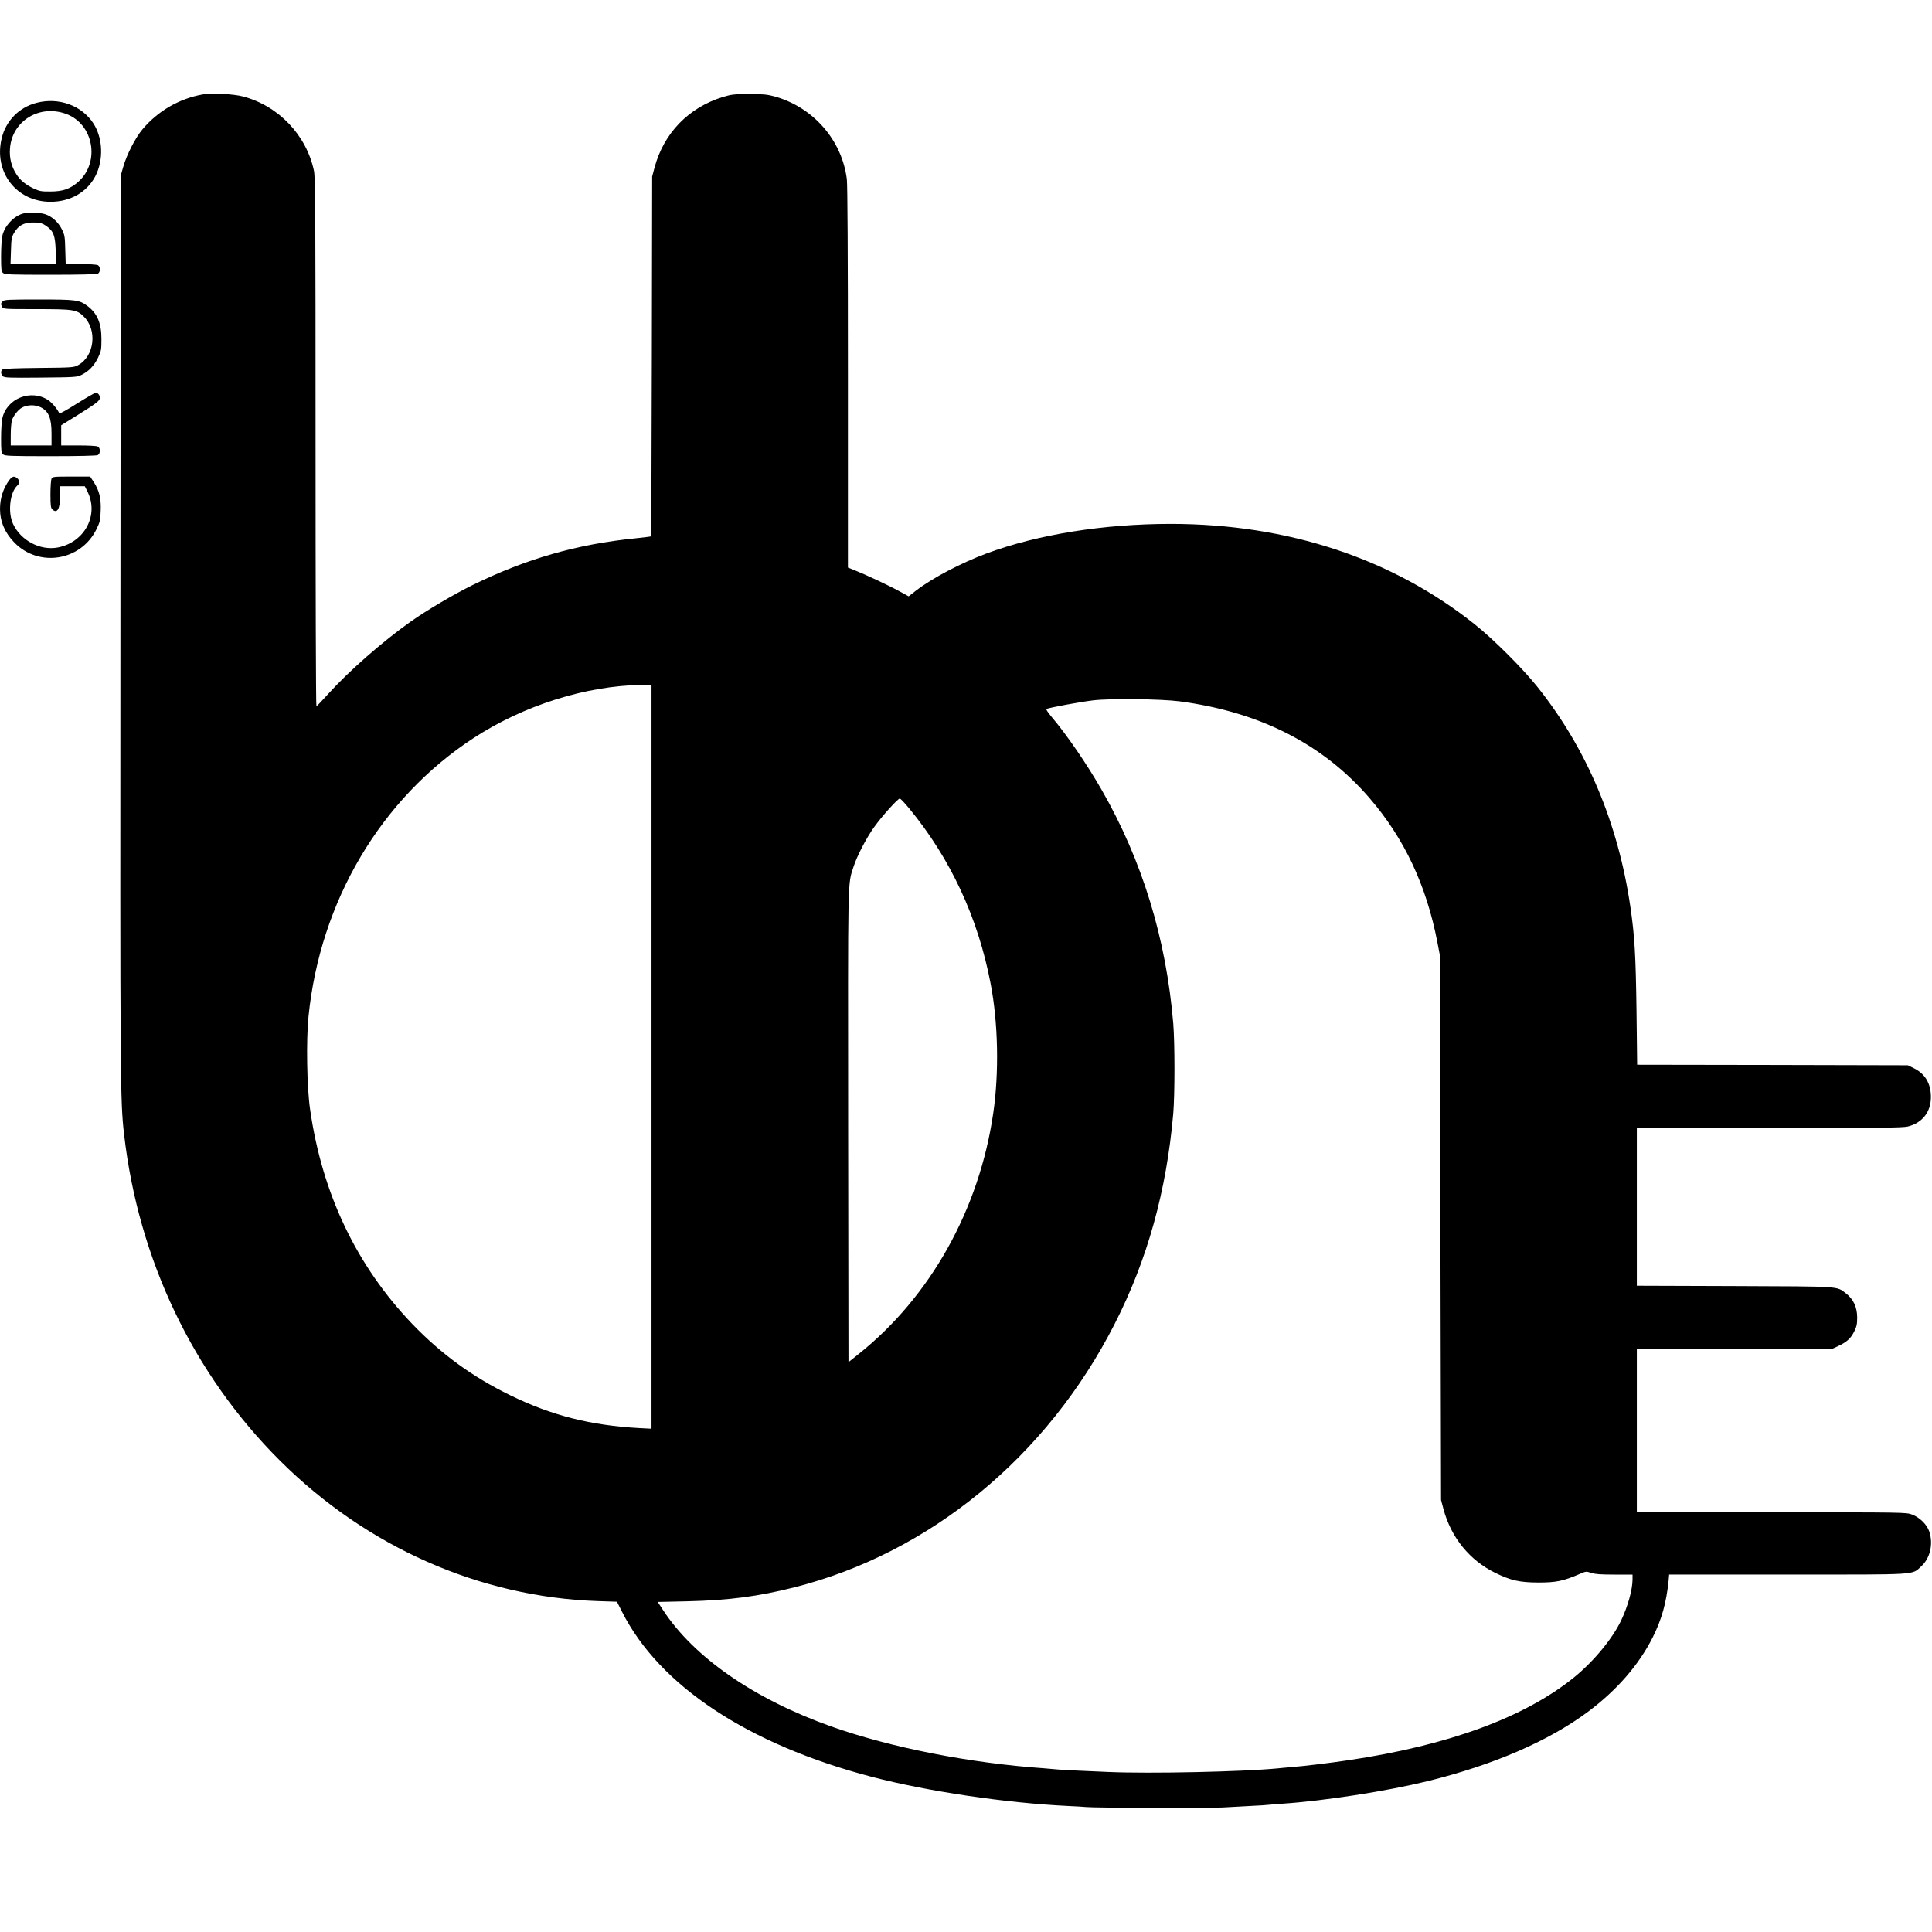 <?xml version="1.0" standalone="no"?>
<!DOCTYPE svg PUBLIC "-//W3C//DTD SVG 20010904//EN"
 "http://www.w3.org/TR/2001/REC-SVG-20010904/DTD/svg10.dtd">
<svg version="1.0" xmlns="http://www.w3.org/2000/svg"
 width="1800pt" height="1800pt" viewBox="0 0 1800 1800"
 preserveAspectRatio="xMidYMid meet">
<g transform="translate(0,1800) scale(0.1,-0.1)"
fill="#000000" stroke="none">
<path d="M1887 17120 c-218 -39 -417 -155 -559 -324 -68 -81 -148 -238 -180
-351 l-23 -80 -3 -4200 c-3 -4261 -2 -4423 34 -4733 134 -1168 645 -2237 1454
-3042 807 -803 1860 -1269 2956 -1307 l182 -6 48 -95 c349 -689 1174 -1234
2324 -1536 522 -136 1247 -244 1830 -272 74 -3 151 -8 170 -10 73 -8 1131 -11
1270 -4 80 5 204 11 275 15 72 3 141 8 155 10 14 2 70 6 125 10 389 26 970
116 1355 210 614 151 1131 375 1498 649 268 201 471 435 600 691 84 168 127
322 148 528 l5 57 1103 0 c1239 0 1155 -5 1245 76 84 76 115 210 75 327 -22
64 -89 130 -159 156 -55 21 -67 21 -1310 21 l-1255 0 0 760 0 760 913 2 912 3
55 26 c77 36 115 71 146 135 23 46 27 69 27 131 -1 97 -36 170 -106 224 -89
67 -32 63 -1035 67 l-912 3 0 734 0 735 1233 0 c1001 0 1243 3 1290 14 135 32
217 135 217 275 0 125 -54 217 -158 268 l-57 28 -1261 3 -1261 2 -6 503 c-7
515 -17 694 -57 967 -114 782 -407 1475 -866 2050 -138 173 -411 446 -584 583
-768 613 -1740 935 -2830 936 -628 0 -1241 -98 -1720 -276 -236 -88 -503 -228
-655 -345 l-69 -54 -90 49 c-90 50 -312 154 -418 196 l-58 23 0 1767 c0 1169
-4 1795 -10 1851 -46 366 -314 672 -675 772 -67 18 -106 22 -235 22 -139 -1
-164 -3 -243 -27 -321 -98 -553 -337 -639 -659 l-22 -83 -3 -1674 c-2 -921 -5
-1676 -7 -1678 -2 -2 -66 -10 -142 -18 -549 -55 -1019 -190 -1519 -435 -180
-89 -425 -233 -578 -341 -262 -185 -576 -461 -767 -672 -58 -64 -108 -117
-112 -117 -5 0 -8 1107 -8 2459 0 2137 -2 2469 -15 2530 -70 332 -330 605
-660 692 -89 24 -296 34 -378 19z m4183 -8966 l0 -3465 -117 6 c-450 25 -813
117 -1198 305 -353 172 -641 382 -912 663 -521 543 -842 1216 -954 2002 -30
204 -37 643 -15 862 108 1077 675 2034 1540 2598 465 303 1044 486 1564 494
l92 1 0 -3466z m4919 3312 c749 -99 1338 -399 1771 -902 324 -376 530 -814
632 -1344 l22 -115 6 -2540 6 -2540 22 -83 c71 -267 245 -480 485 -597 144
-70 225 -88 397 -89 170 0 233 13 391 81 55 24 58 24 103 9 35 -12 88 -16 216
-16 l170 0 0 -47 c-1 -95 -43 -247 -106 -380 -82 -172 -256 -382 -439 -531
-461 -373 -1171 -634 -2105 -772 -182 -27 -388 -52 -540 -65 -36 -3 -85 -7
-110 -10 -326 -32 -1193 -51 -1585 -34 -273 11 -448 20 -480 24 -16 2 -68 6
-115 10 -694 48 -1430 193 -1986 390 -719 256 -1278 643 -1567 1085 l-49 75
274 6 c386 9 662 45 998 130 1262 319 2355 1217 2985 2454 305 598 483 1239
546 1960 15 178 15 657 0 840 -66 790 -290 1520 -667 2176 -138 241 -326 515
-468 682 -30 36 -52 68 -47 71 18 12 323 68 436 81 162 19 633 13 804 -9z
m-2519 -997 c385 -467 642 -1019 759 -1631 71 -368 80 -830 25 -1208 -130
-897 -586 -1712 -1254 -2245 l-95 -76 -3 2193 c-2 2368 -5 2252 49 2419 31 99
122 275 194 374 71 100 220 265 238 265 7 0 46 -41 87 -91z"/>
<path d="M340 17042 c-164 -43 -286 -168 -325 -333 -74 -314 138 -588 455
-589 184 0 339 88 418 238 78 151 71 353 -17 491 -109 169 -324 247 -531 193z
m278 -104 c254 -95 317 -447 112 -631 -74 -66 -143 -91 -260 -91 -83 -1 -102
3 -153 26 -78 37 -129 78 -165 136 -46 71 -66 152 -59 239 19 257 276 414 525
321z"/>
<path d="M205 16008 c-89 -32 -164 -117 -184 -208 -6 -28 -11 -113 -11 -189 0
-121 2 -140 18 -154 17 -15 62 -17 441 -17 272 0 429 4 442 10 26 14 26 66 0
80 -11 5 -82 10 -159 10 l-140 0 -4 133 c-3 121 -5 137 -31 189 -33 67 -91
121 -155 142 -52 18 -171 20 -217 4z m226 -113 c68 -48 83 -89 88 -232 l3
-123 -212 0 -212 0 4 123 c3 106 6 127 27 164 43 76 99 104 198 100 51 -2 71
-9 104 -32z"/>
<path d="M26 15194 c-19 -18 -20 -28 -6 -55 10 -18 24 -19 310 -19 358 0 384
-4 450 -69 129 -125 100 -372 -54 -454 -39 -21 -54 -22 -366 -25 -209 -2 -329
-7 -337 -14 -18 -14 -16 -43 3 -63 15 -14 53 -16 353 -13 326 3 337 4 382 26
67 33 117 86 153 161 29 61 31 74 31 171 0 151 -39 242 -134 312 -74 54 -103
58 -452 58 -275 0 -320 -2 -333 -16z"/>
<path d="M715 14239 c-87 -56 -161 -96 -163 -91 -11 33 -65 98 -101 123 -162
108 -390 17 -430 -171 -6 -28 -11 -111 -11 -184 0 -116 2 -135 18 -149 17 -15
62 -17 441 -17 272 0 429 4 442 10 12 7 19 21 19 40 0 19 -7 33 -19 40 -11 6
-89 10 -180 10 l-161 0 0 94 0 94 139 86 c193 120 221 142 221 169 0 27 -17
47 -39 47 -9 0 -88 -46 -176 -101z m-335 -34 c74 -38 100 -101 100 -245 l0
-110 -190 0 -190 0 0 98 c0 53 5 114 11 135 11 40 58 100 93 119 52 28 123 29
176 3z"/>
<path d="M87 13528 c-57 -76 -87 -171 -87 -271 1 -118 46 -223 136 -314 229
-232 617 -168 762 125 33 68 37 84 40 172 5 116 -13 189 -64 268 l-34 52 -175
0 c-162 0 -175 -1 -185 -19 -5 -11 -10 -76 -10 -145 0 -100 3 -128 16 -140 45
-46 74 1 74 121 l0 93 115 0 115 0 24 -48 c111 -219 -25 -476 -278 -523 -162
-30 -342 65 -414 219 -51 108 -30 295 39 358 24 22 24 46 1 67 -28 25 -48 21
-75 -15z"/>
</g>
</svg>
